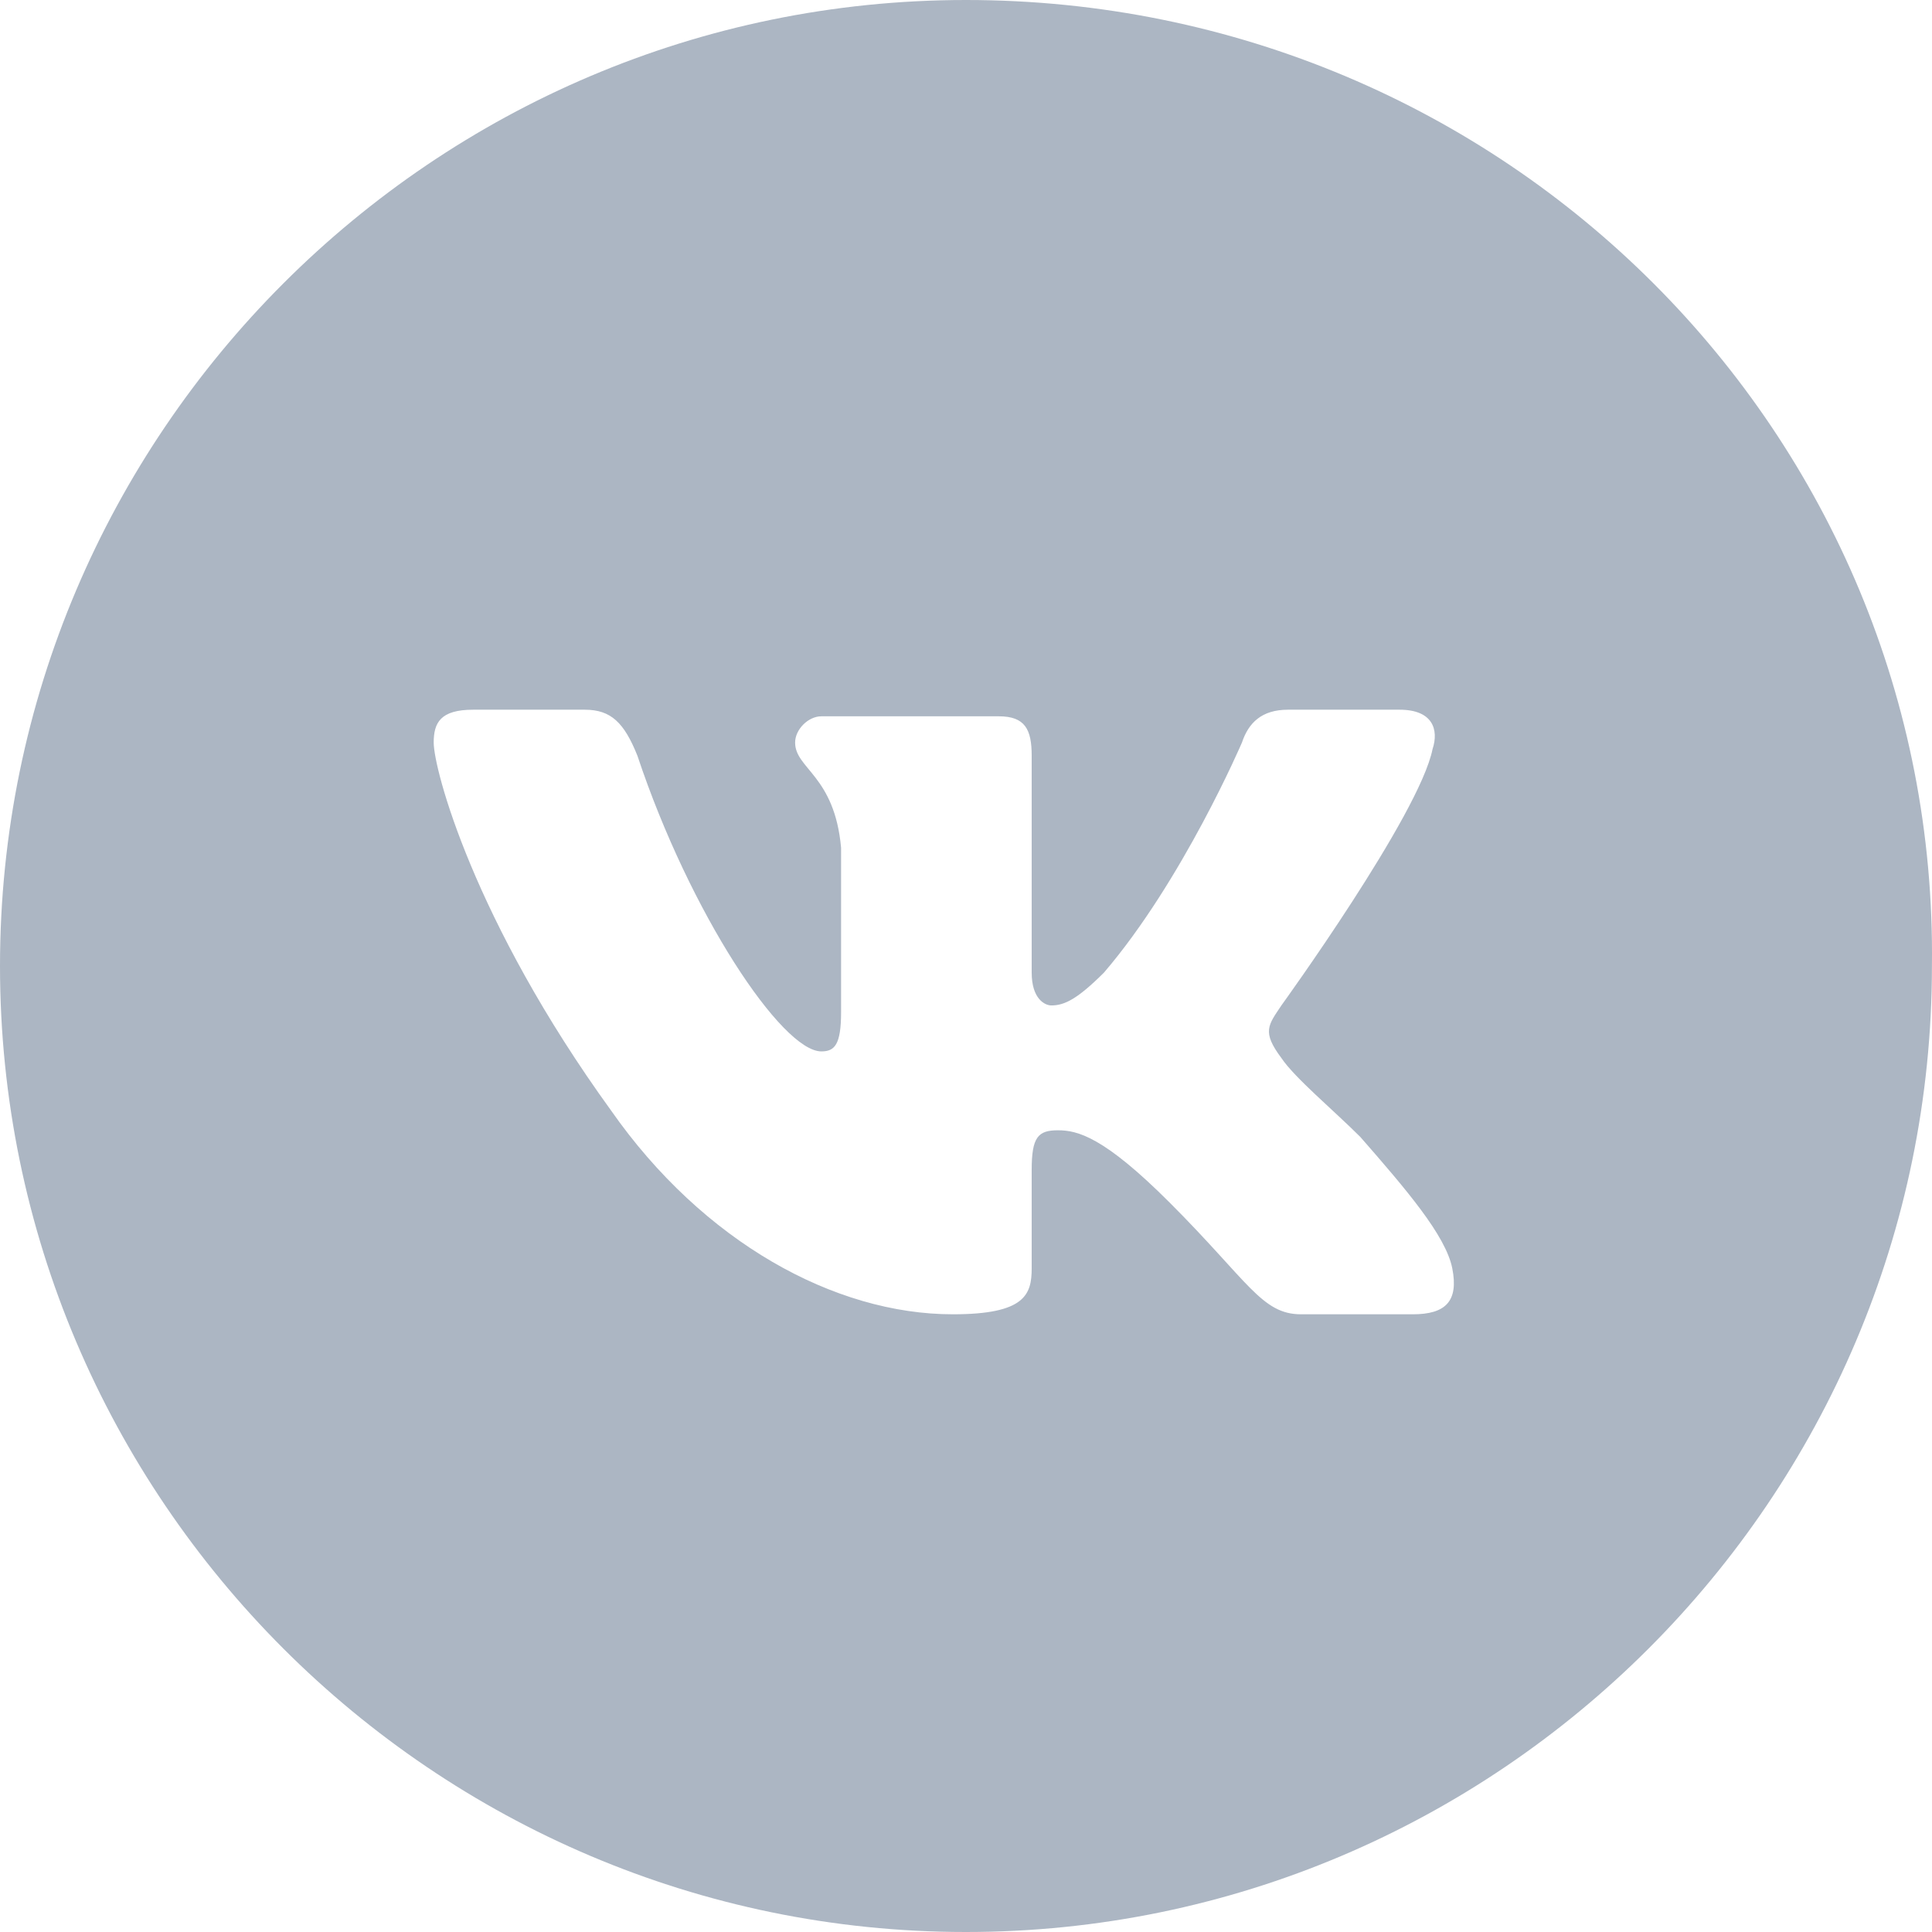 <svg width="30" height="30" viewBox="0 0 29 29" fill="none" xmlns="http://www.w3.org/2000/svg">
<path d="M14.499 0C6.51 0 0 6.51 0 14.5C0 22.49 6.51 29 14.499 29C22.489 29 28.999 22.49 28.999 14.5C29.098 6.51 22.588 0 14.499 0ZM21.207 19.728H19.53C18.938 19.728 18.741 19.235 17.557 18.051C16.571 17.065 16.176 16.966 15.88 16.966C15.584 16.966 15.486 17.065 15.486 17.558V19.037C15.486 19.432 15.387 19.728 14.302 19.728C12.527 19.728 10.554 18.643 9.173 16.67C7.102 13.809 6.51 11.541 6.51 11.146C6.51 10.85 6.609 10.653 7.102 10.653H8.779C9.173 10.653 9.37 10.85 9.568 11.344C10.357 13.711 11.738 15.782 12.329 15.782C12.527 15.782 12.625 15.684 12.625 15.191V12.725C12.527 11.639 11.935 11.541 11.935 11.146C11.935 10.949 12.132 10.752 12.329 10.752H14.993C15.387 10.752 15.486 10.949 15.486 11.344V14.599C15.486 14.993 15.683 15.092 15.782 15.092C15.979 15.092 16.176 14.993 16.571 14.599C17.754 13.218 18.642 11.146 18.642 11.146C18.741 10.85 18.938 10.653 19.333 10.653H21.009C21.503 10.653 21.601 10.949 21.503 11.245C21.305 12.231 19.234 15.092 19.234 15.092C19.037 15.388 18.938 15.486 19.234 15.881C19.431 16.177 20.023 16.67 20.418 17.065C21.108 17.854 21.7 18.544 21.799 19.037C21.897 19.531 21.7 19.728 21.207 19.728Z" fill="#ACB6C3"/>
</svg>
